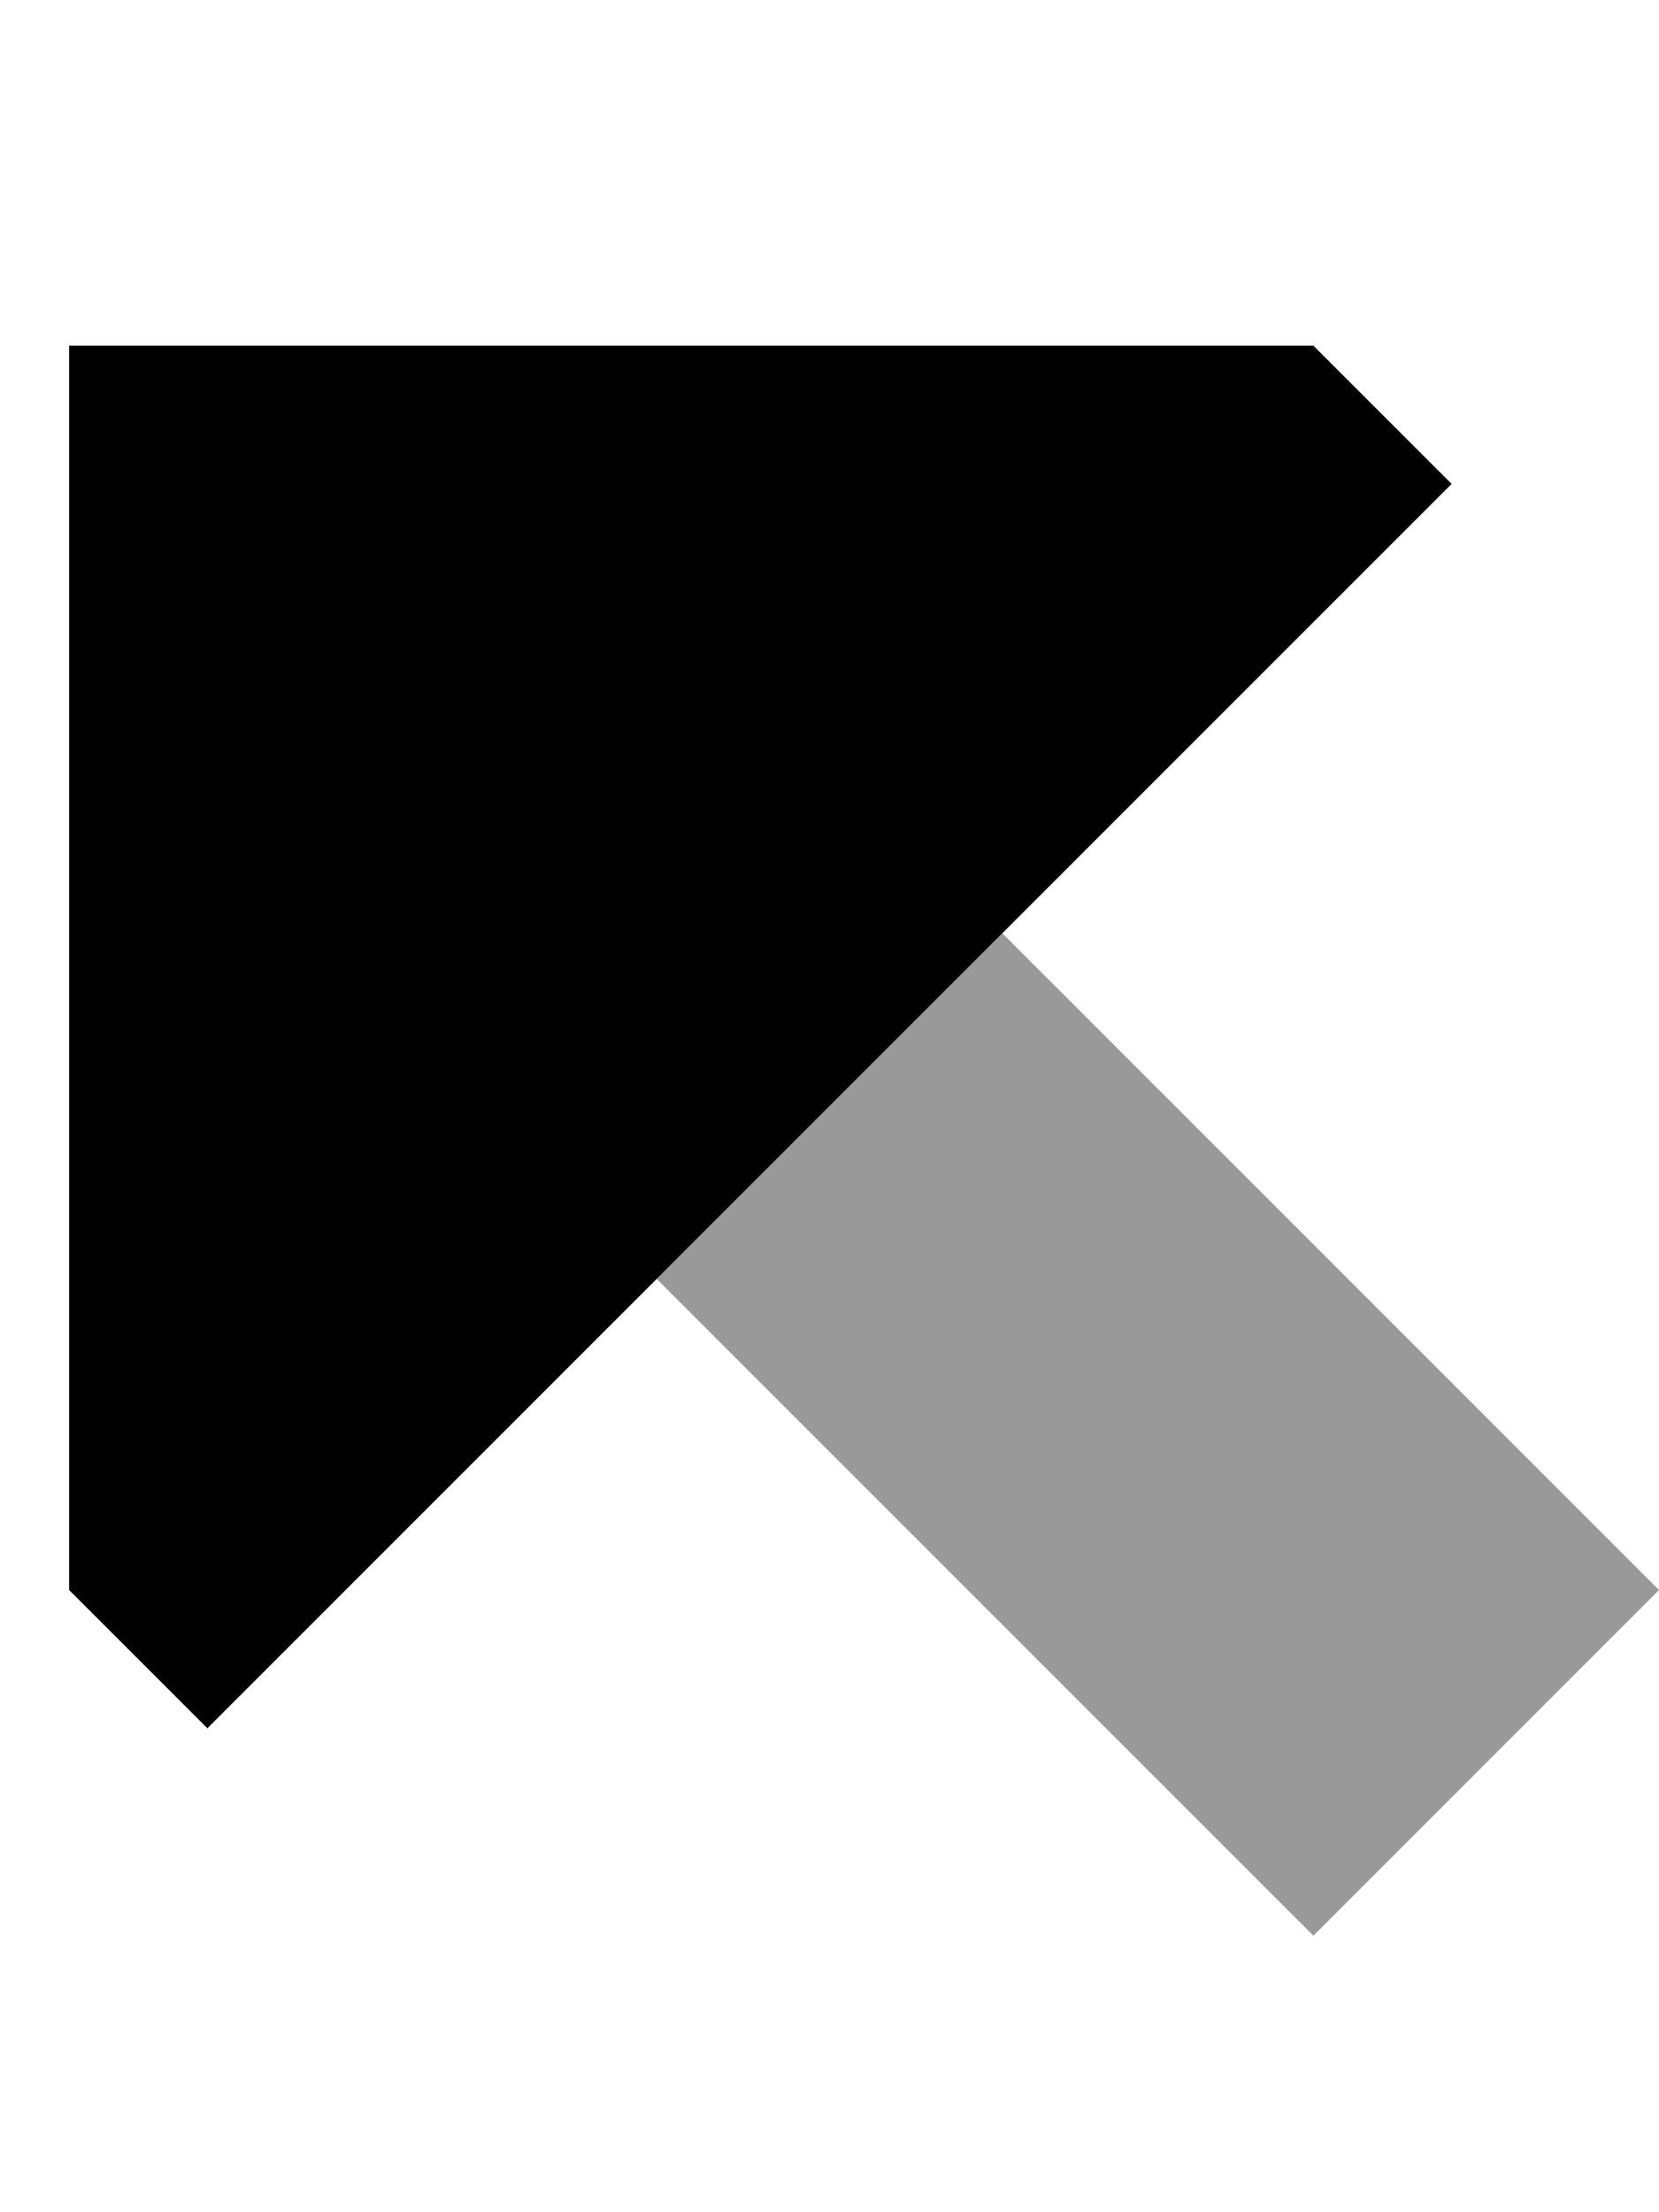<svg xmlns="http://www.w3.org/2000/svg" viewBox="0 0 384 512"><!--! Font Awesome Pro 6.7.2 by @fontawesome - https://fontawesome.com License - https://fontawesome.com/license (Commercial License) Copyright 2024 Fonticons, Inc. --><defs><style>.fa-secondary{opacity:.4}</style></defs><path class="fa-secondary" d="M152 296l80-80L384 368l-80 80L152 296z"/><path class="fa-primary" d="M16 80V368l32 32L336 112 304 80H16z"/></svg>